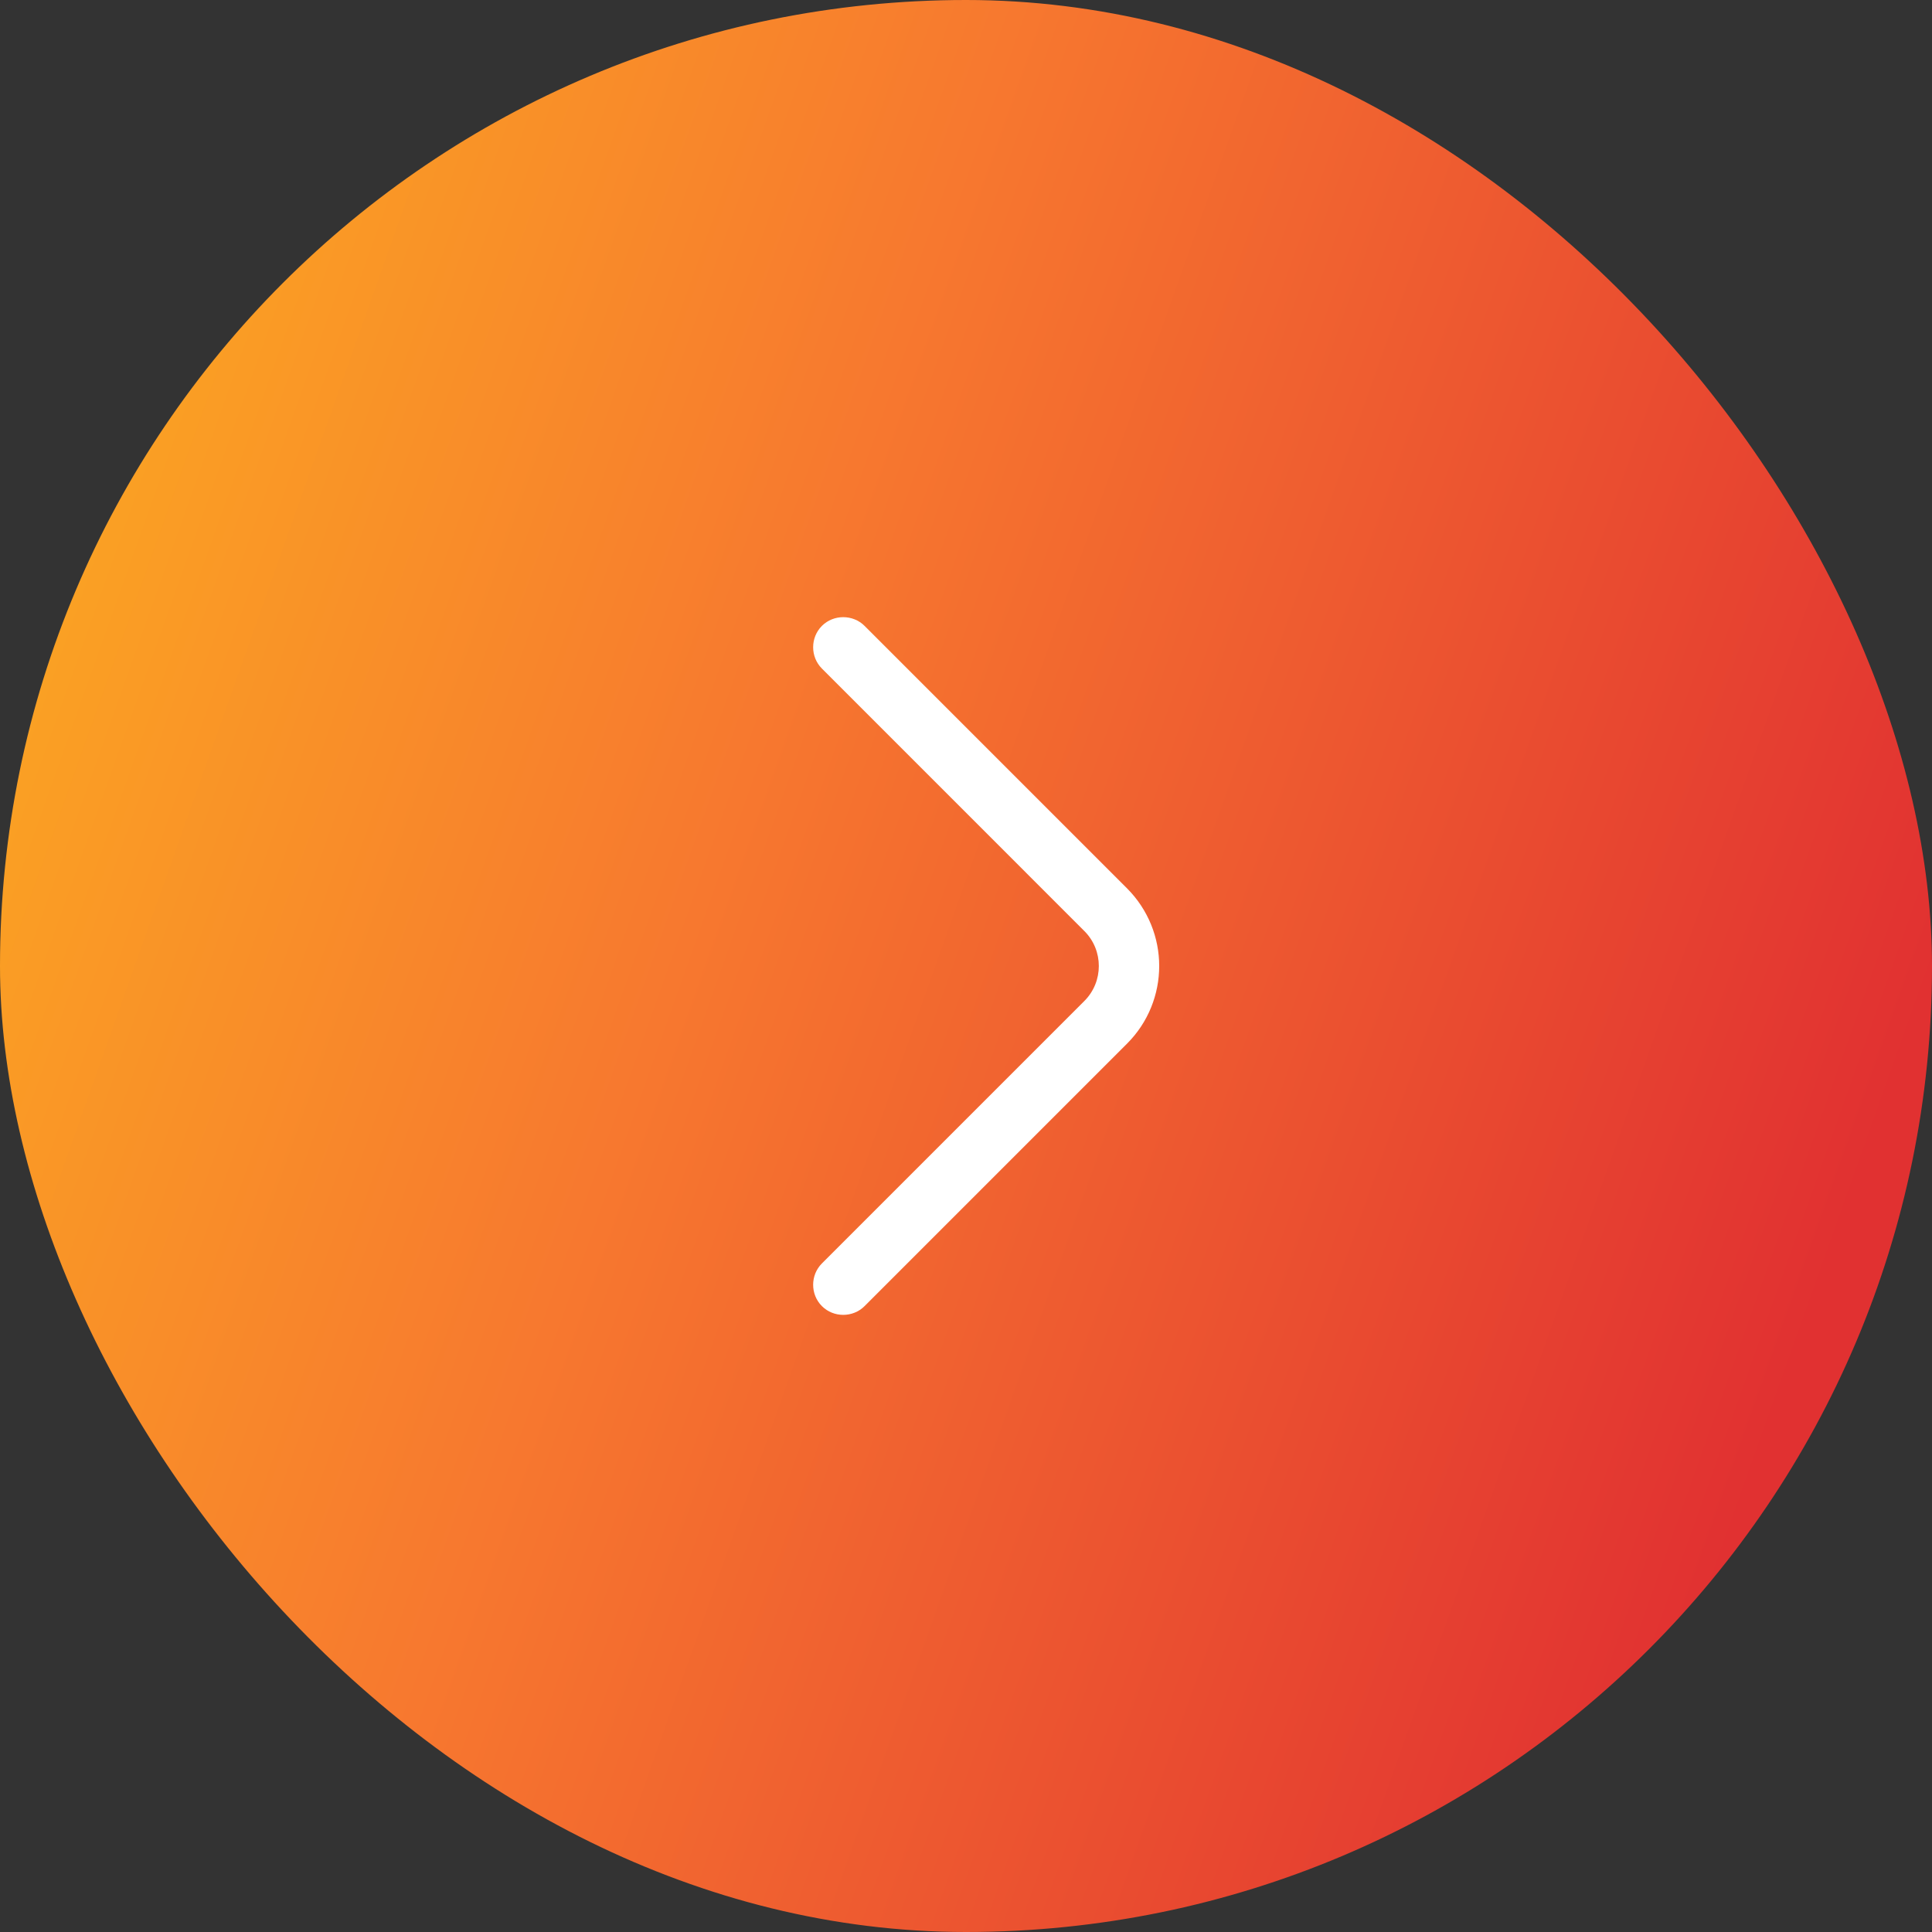 <svg width="48" height="48" viewBox="0 0 48 48" fill="none" xmlns="http://www.w3.org/2000/svg">
<rect x="0" y="0" width="48" height="48" fill="#333333" stroke="none"/>
<rect width="48" height="48" rx="24" fill="url(#paint0_linear_1097_911)"/>
<path d="M28.8 24C28.8 24.701 28.53 25.401 28 25.93L21.48 32.45C21.19 32.74 20.71 32.74 20.42 32.45C20.13 32.16 20.13 31.68 20.42 31.39L26.94 24.87C27.42 24.39 27.42 23.61 26.94 23.131L20.42 16.61C20.13 16.32 20.13 15.841 20.42 15.55C20.71 15.261 21.19 15.261 21.48 15.55L28 22.07C28.53 22.601 28.8 23.3 28.8 24Z" fill="white"/>
<defs>
<linearGradient id="paint0_linear_1097_911" x1="1.409" y1="-8.567" x2="54.697" y2="10.35" gradientUnits="userSpaceOnUse">
<stop stop-color="#FCB31E"/>
<stop offset="0.45" stop-color="#F7782F"/>
<stop offset="0.971" stop-color="#E13131"/>
</linearGradient>
</defs>
</svg>
